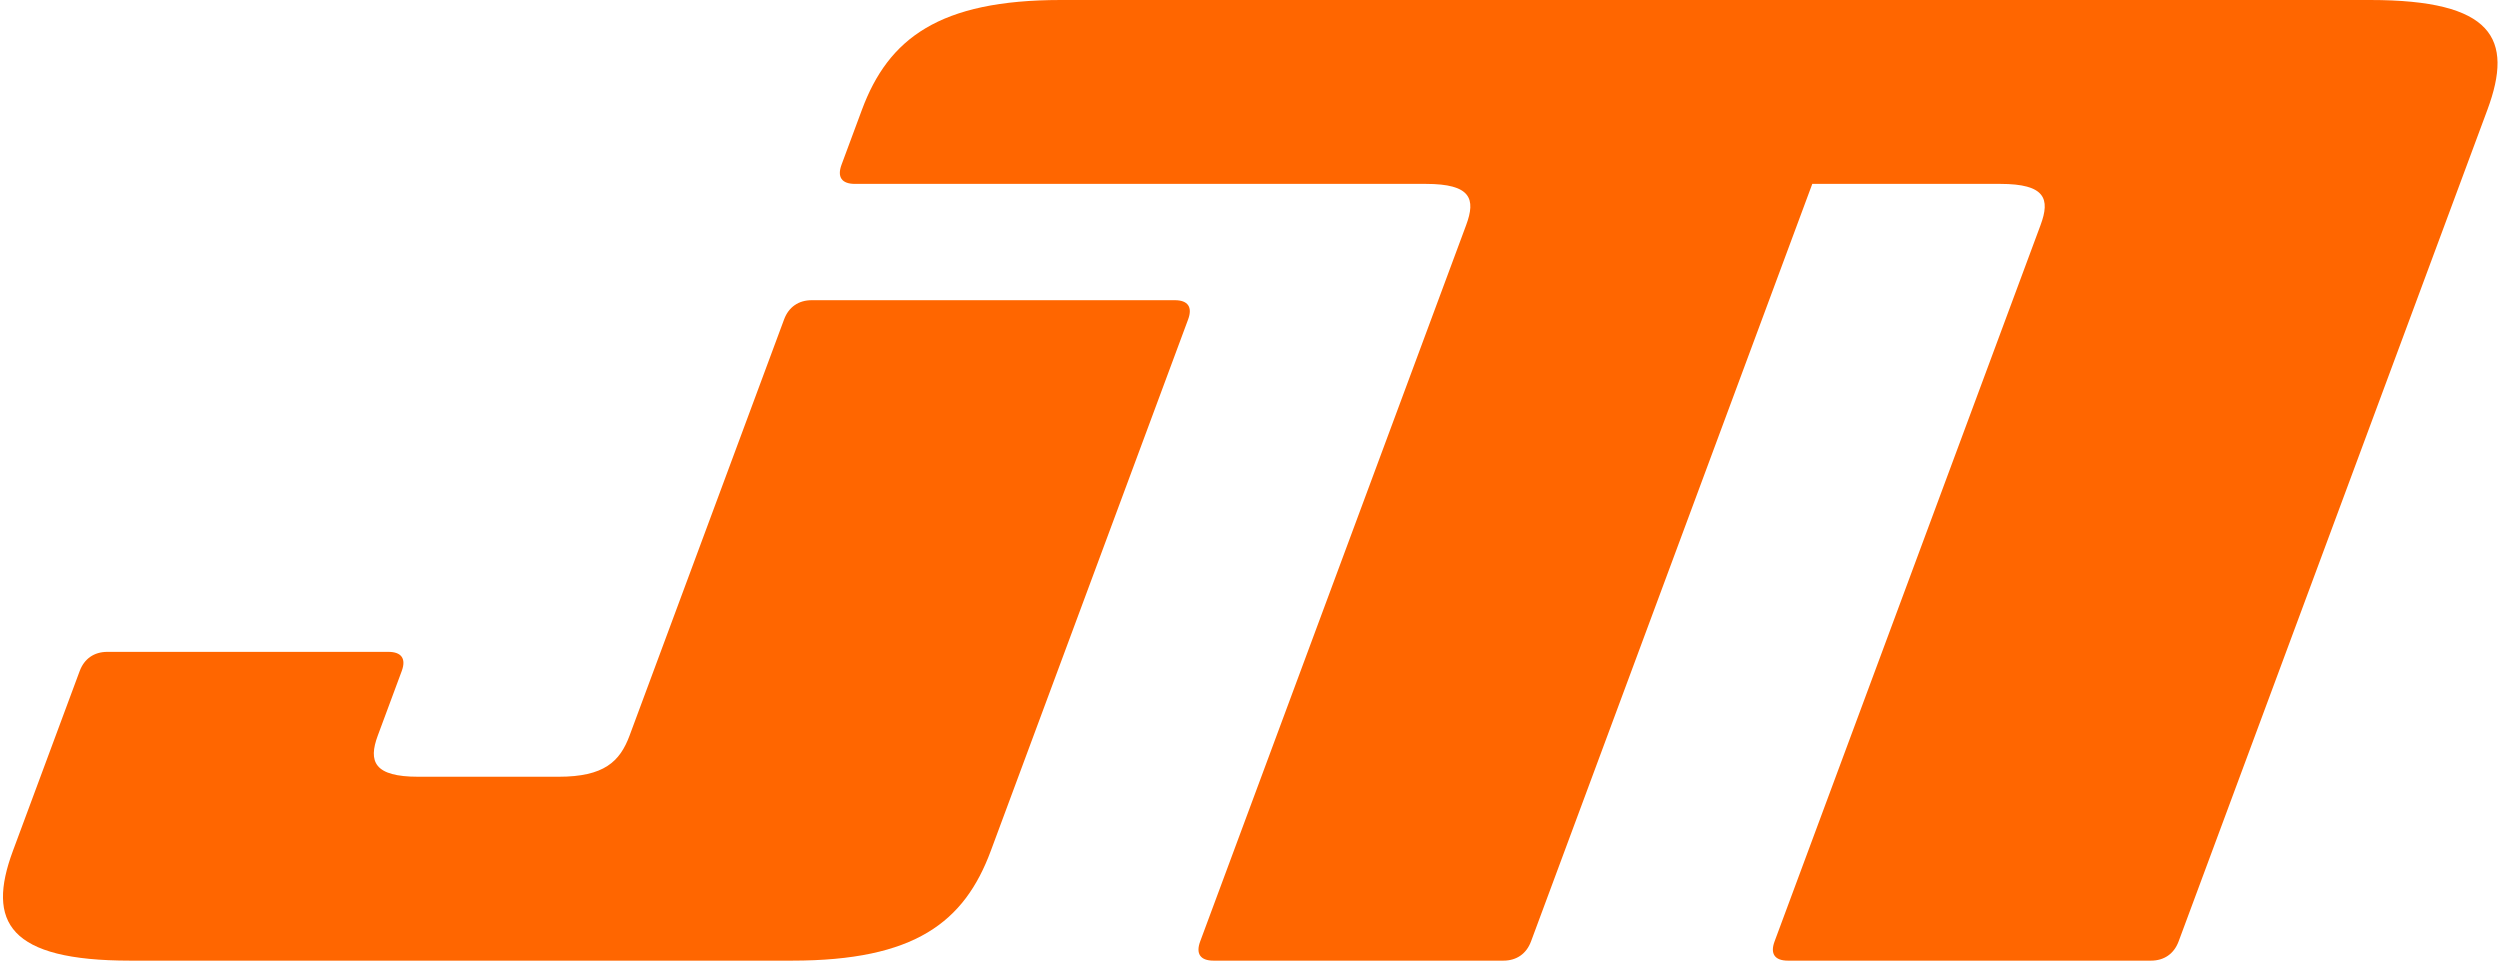 <svg width="291" height="112" viewBox="0 0 291 112" fill="none" xmlns="http://www.w3.org/2000/svg">
<path d="M210.95 21.405H232.825C238.107 21.405 238.648 23.163 237.521 26.198L206.56 109.582C206.026 111.02 206.582 111.819 208.115 111.819H250.374C251.907 111.819 253.056 111.02 253.59 109.582L289.533 12.779C292.617 4.473 290.188 0 275.875 0H123.476C109.333 0 103.412 4.473 100.328 12.779L97.956 19.169C97.422 20.607 97.977 21.405 99.511 21.405H165.966C171.248 21.405 171.788 23.163 170.661 26.198L139.701 109.582C139.167 111.02 139.722 111.819 141.256 111.819H174.994C176.528 111.819 177.676 111.02 178.21 109.582L210.95 21.405Z" fill="#FF6600"/>
<path d="M92.181 111.819C106.495 111.819 112.245 107.346 115.329 99.039L138.298 37.18C138.832 35.742 138.276 34.943 136.743 34.943H94.484C92.951 34.943 91.802 35.742 91.268 37.18L73.282 85.621C72.155 88.656 70.31 90.413 65.028 90.413H48.669C43.557 90.413 42.847 88.656 43.974 85.621L46.761 78.113C47.295 76.676 46.74 75.877 45.206 75.877H12.49C10.956 75.877 9.808 76.676 9.274 78.113L1.504 99.039C-1.58 107.346 1.019 111.819 15.162 111.819H92.181Z" fill="#FF6600"/>
</svg>
